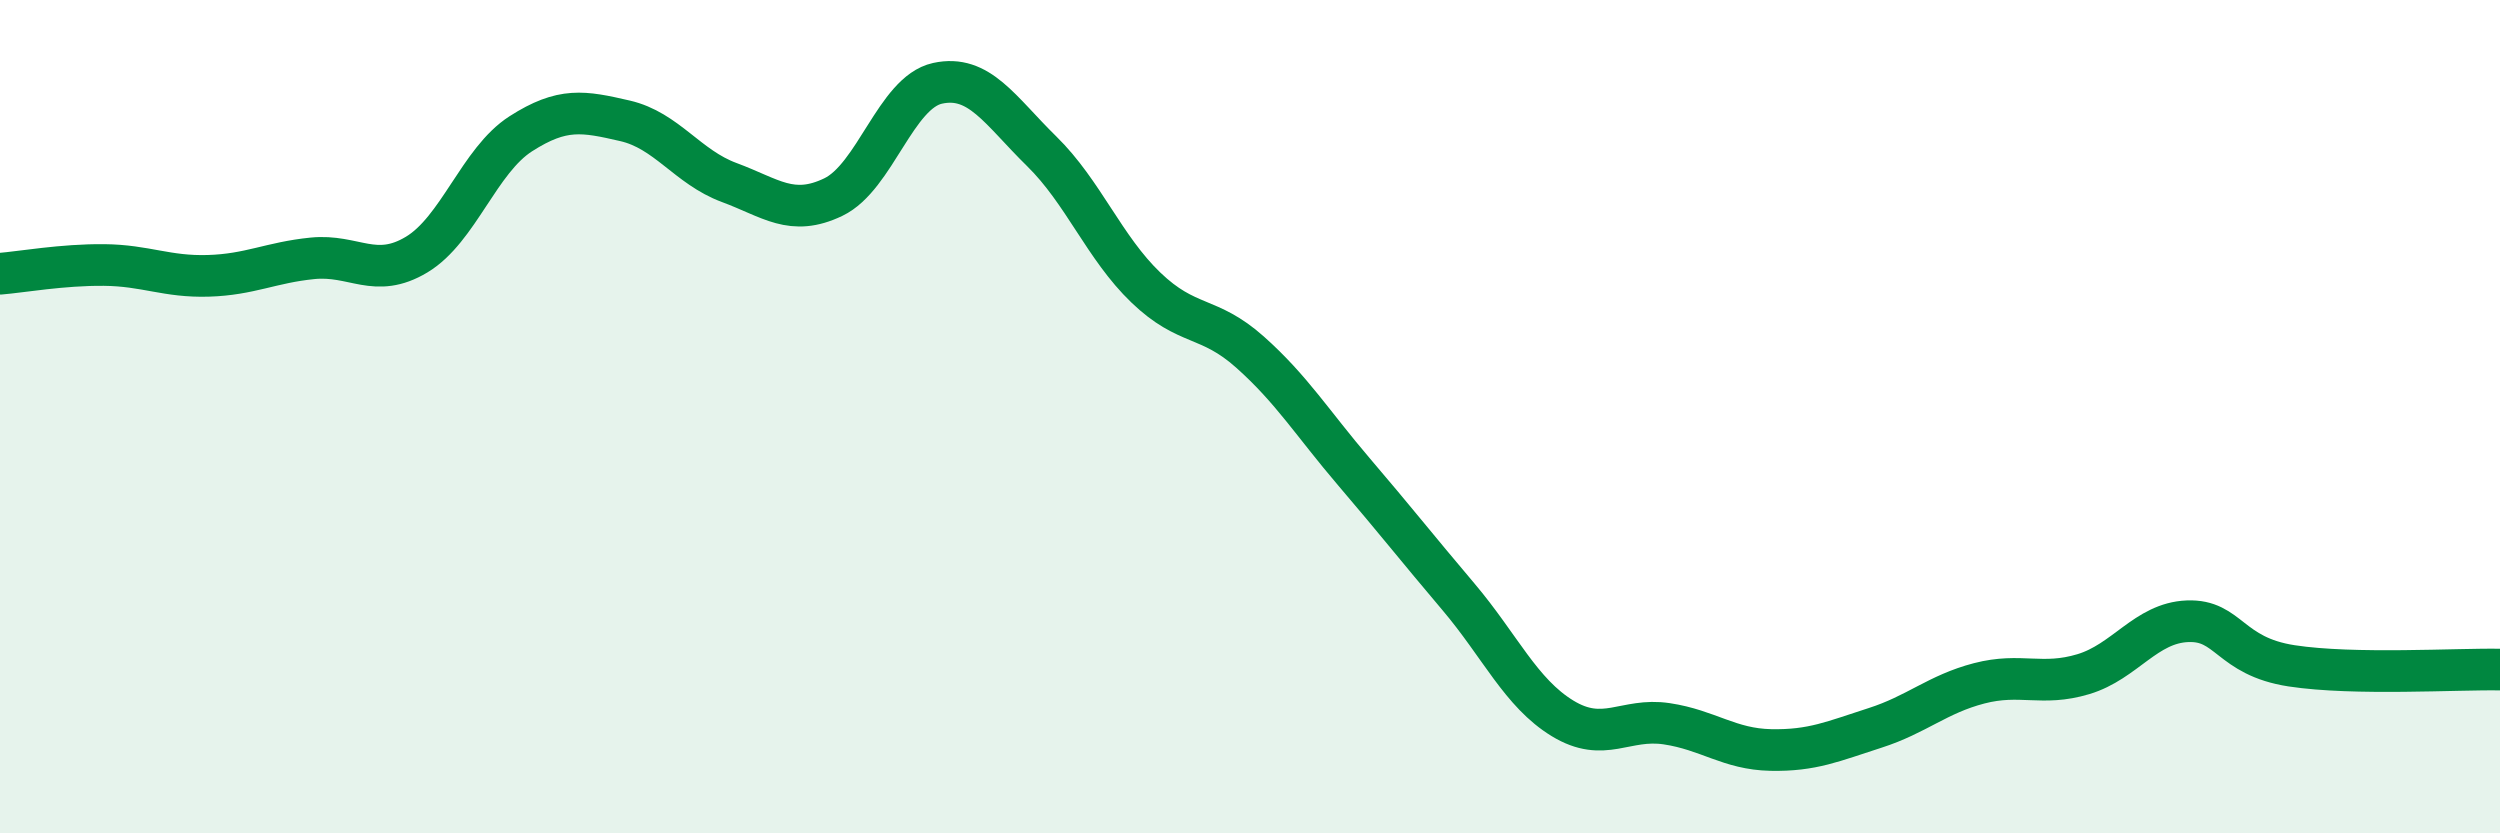 
    <svg width="60" height="20" viewBox="0 0 60 20" xmlns="http://www.w3.org/2000/svg">
      <path
        d="M 0,6.57 C 0.5,6.53 1.5,6.35 2.5,6.36 C 3.5,6.37 4,6.65 5,6.62 C 6,6.59 6.5,6.3 7.5,6.2 C 8.5,6.1 9,6.71 10,6.11 C 11,5.51 11.5,3.85 12.5,3.21 C 13.5,2.57 14,2.67 15,2.9 C 16,3.13 16.5,4.01 17.5,4.38 C 18.5,4.75 19,5.21 20,4.73 C 21,4.25 21.5,2.22 22.5,2 C 23.5,1.78 24,2.65 25,3.63 C 26,4.61 26.5,5.94 27.5,6.9 C 28.5,7.86 29,7.56 30,8.45 C 31,9.34 31.5,10.16 32.5,11.33 C 33.5,12.5 34,13.14 35,14.32 C 36,15.5 36.5,16.63 37.5,17.24 C 38.5,17.85 39,17.22 40,17.37 C 41,17.52 41.5,17.98 42.5,18 C 43.5,18.02 44,17.79 45,17.47 C 46,17.15 46.5,16.66 47.5,16.4 C 48.5,16.14 49,16.48 50,16.18 C 51,15.88 51.5,14.95 52.5,14.91 C 53.5,14.87 53.5,15.75 55,15.98 C 56.5,16.21 59,16.05 60,16.07L60 20L0 20Z"
        fill="#008740"
        opacity="0.1"
        stroke-linecap="round"
        stroke-linejoin="round"
      />
      <path
        d="M 0,6.57 C 0.5,6.53 1.5,6.35 2.5,6.36 C 3.5,6.37 4,6.65 5,6.62 C 6,6.59 6.5,6.3 7.5,6.2 C 8.5,6.1 9,6.71 10,6.11 C 11,5.51 11.5,3.85 12.5,3.21 C 13.5,2.57 14,2.67 15,2.9 C 16,3.13 16.5,4.01 17.5,4.38 C 18.5,4.75 19,5.21 20,4.73 C 21,4.25 21.5,2.22 22.5,2 C 23.5,1.78 24,2.65 25,3.63 C 26,4.61 26.5,5.94 27.5,6.9 C 28.5,7.86 29,7.56 30,8.45 C 31,9.34 31.5,10.16 32.5,11.33 C 33.5,12.5 34,13.14 35,14.32 C 36,15.5 36.5,16.63 37.5,17.24 C 38.5,17.85 39,17.22 40,17.37 C 41,17.52 41.5,17.98 42.5,18 C 43.5,18.02 44,17.79 45,17.47 C 46,17.15 46.5,16.66 47.5,16.4 C 48.5,16.14 49,16.48 50,16.18 C 51,15.88 51.5,14.95 52.5,14.91 C 53.5,14.87 53.5,15.75 55,15.98 C 56.5,16.21 59,16.05 60,16.07"
        stroke="#008740"
        stroke-width="1"
        fill="none"
        stroke-linecap="round"
        stroke-linejoin="round"
      />
    </svg>
  